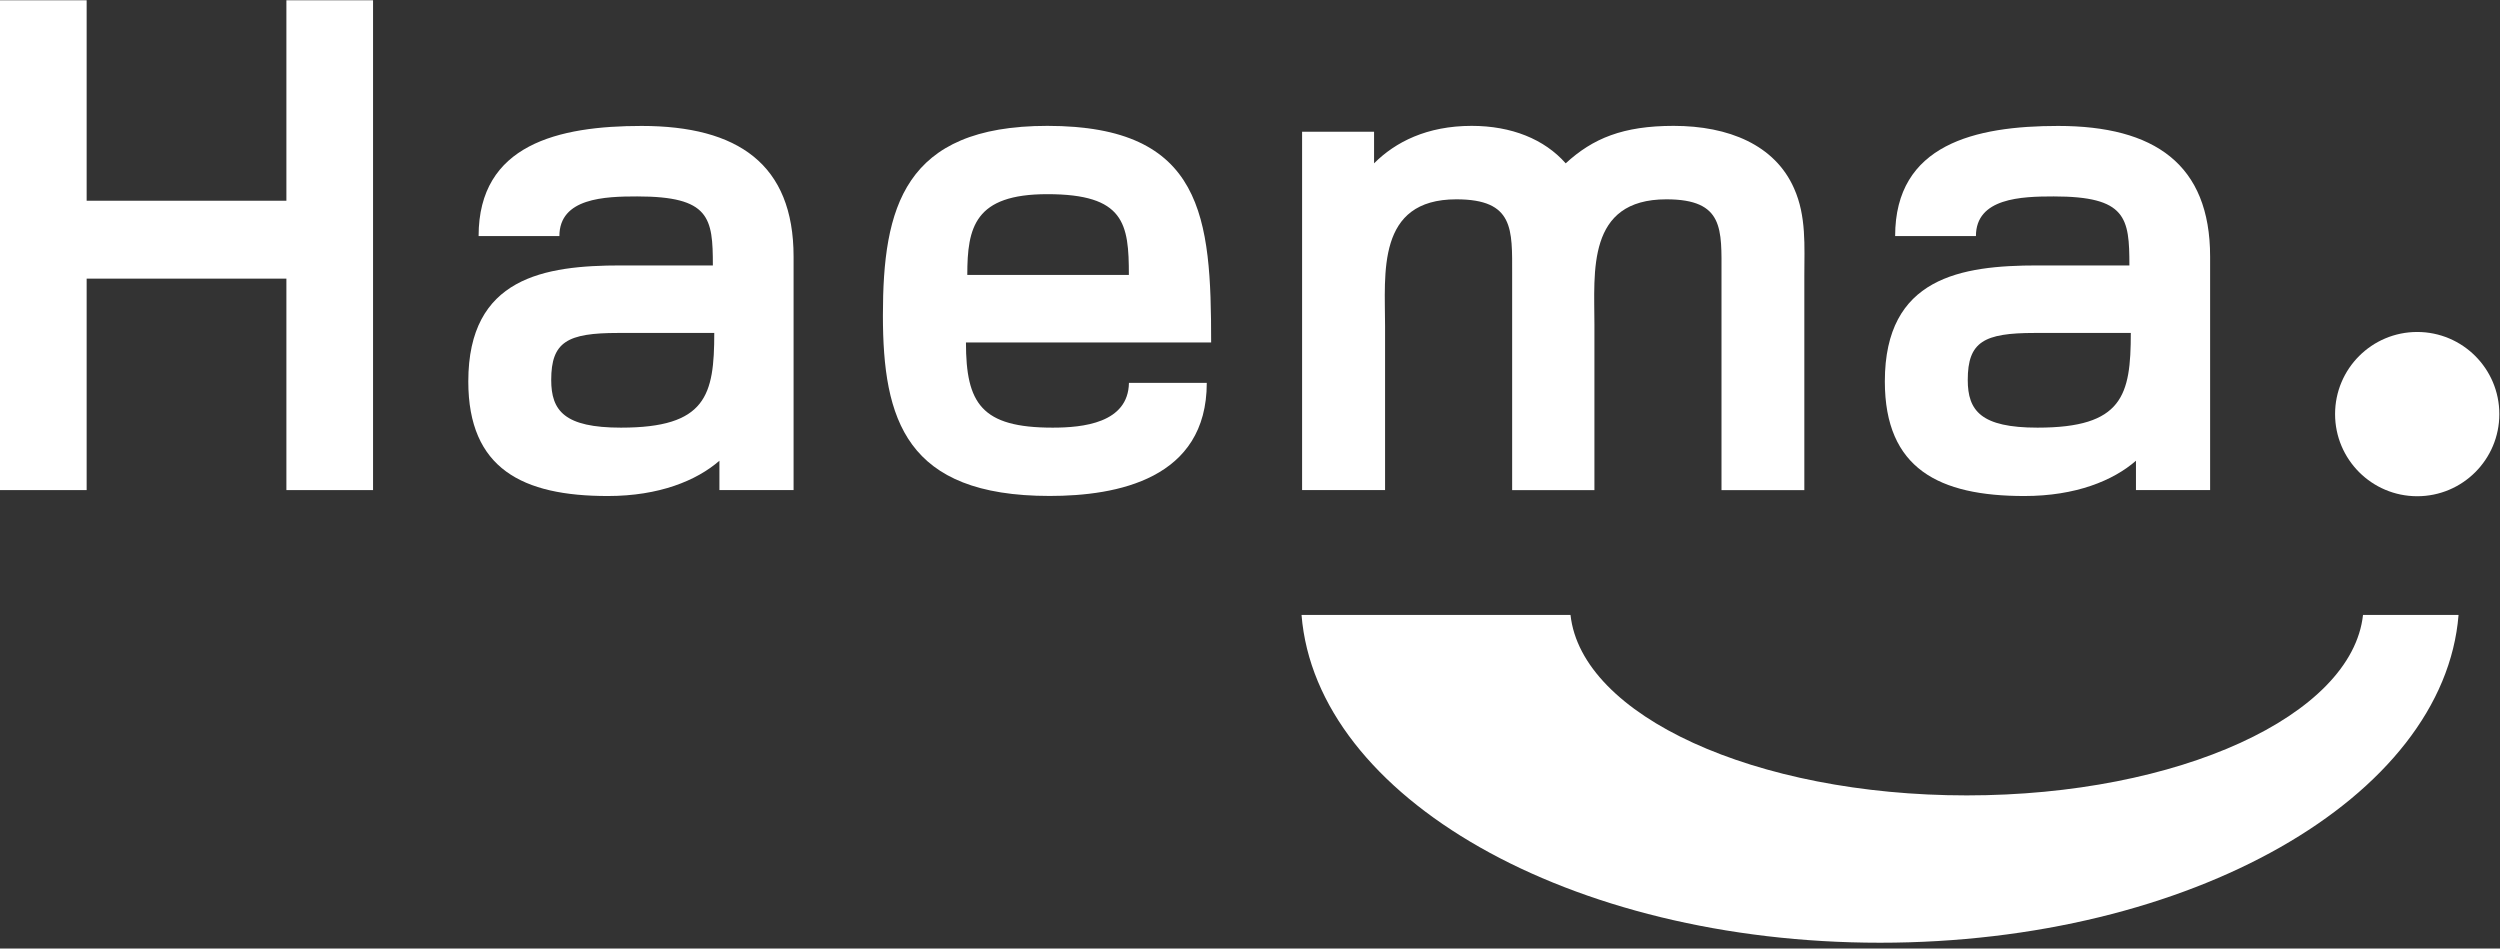 <?xml version="1.0" encoding="utf-8"?>
<!-- Generator: Adobe Illustrator 25.0.1, SVG Export Plug-In . SVG Version: 6.00 Build 0)  -->
<svg version="1.1"
	 xmlns="http://www.w3.org/2000/svg" xmlns:xlink="http://www.w3.org/1999/xlink" x="0px" y="0px" viewBox="0 0 472.3 179.2"
	 style="enable-background:new 0 0 472.3 179.2;" xml:space="preserve">
<rect x="0" y="0" width="472.3" height="179.2" fill="#333333" stroke="none"/>
<style type="text/css">
	.st0{fill:#fff;}
</style>
<g id="g10" transform="matrix(1.333,0,0,-1.333,0,257.187)">
	<g id="g12" transform="scale(0.1)">
		<path id="path14" class="st0" d="M3484.4,1057.9c-20.7-258.7-379.9-464.6-819.9-464.6c-440,0-799.2,205.9-819.9,464.6h381.2
			c15.6-142.6,261.1-255.8,561.6-255.8c300.5,0,546,113.2,561.6,255.8H3484.4L3484.4,1057.9L3484.4,1057.9"/>
		<path id="path16" class="st0" d="M3309.4,1342.5c0,64.3,52.1,116.4,116.4,116.4c64.3,0,116.4-52.1,116.4-116.4
			s-52.1-116.4-116.4-116.4S3309.4,1278.3,3309.4,1342.5L3309.4,1342.5L3309.4,1342.5L3309.4,1342.5"/>
		<path id="path18" class="st0" d="M528.7,1234.8v694.2H405.9v-284.1H122.8v284.1H0v-694.2h122.8v299.7h283.1v-299.7L528.7,1234.8
			L528.7,1234.8"/>
		<path id="path20" class="st0" d="M1012.3,1457.5c0-88.5-11.4-134.2-132.2-134.2c-80.1,0-98.9,23.9-98.9,67.6
			c0,54.1,22.9,66.6,94.7,66.6H1012.3C1012.3,1457.5,1012.3,1457.5,1012.3,1457.5z M1124.7,1234.8v330.9
			c0,131.1-79.1,185.2-215.4,185.2c-117.6,0-231-26-231-156.1h114.5c0,54.1,64.5,56.2,110.3,56.2c103,0,107.2-30.2,107.2-97.8H880.1
			c-108.2,0-216.4-16.7-216.4-164.4c0-123.8,77-162.4,197.7-162.4c72.9,0,125.9,21.9,158.2,50v-41.6H1124.7L1124.7,1234.8"/>
		<path id="path22" class="st0" d="M1599.9,1539.7h-229c0,67.7,10.4,114.5,113.4,114.5C1593.7,1654.2,1599.9,1612.6,1599.9,1539.7
			L1599.9,1539.7L1599.9,1539.7z M1716.5,1444c0,176.9-10.4,307-232.1,307c-204,0-233.1-116.5-233.1-268.5
			c0-147.8,32.3-256,236.3-256c95.7,0,222.7,23.9,222.7,160.3h-110.3c-1-57.2-65.6-63.5-108.2-63.5c-100.9,0-122.8,34.3-122.8,120.7
			H1716.5L1716.5,1444L1716.5,1444"/>
		<path id="path24" class="st0" d="M2557.2,1234.8v303.9c0,41.6,3.1,84.3-14.6,123.8c-27.1,61.4-92.6,88.5-170.6,88.5
			c-71.8,0-114.5-17.7-153-53.1c-30.2,34.3-77,53.1-133.2,53.1c-63.5,0-108.2-22.9-138.4-53.1v44.8h-102v-507.9h117.6v232.1
			c0,74.9-12.5,180,101,180c82.2,0,79.1-42.7,79.1-106.2v-306h116.6V1469c0,74.9-11.4,177.9,102,177.9c82.2,0,78.1-42.7,78.1-106.2
			v-306H2557.2L2557.2,1234.8"/>
		<path id="path26" class="st0" d="M3019.9,1457.5c0-88.5-11.4-134.2-132.2-134.2c-80.1,0-98.9,23.9-98.9,67.6
			c0,54.1,22.9,66.6,94.7,66.6H3019.9L3019.9,1457.5z M3132.3,1234.8v330.9c0,131.1-79.1,185.2-215.4,185.2
			c-117.6,0-231-26-231-156.1h114.5c0,54.1,64.5,56.2,110.3,56.2c103,0,107.2-30.2,107.2-97.8h-130.1
			c-108.2,0-216.5-16.7-216.5-164.4c0-123.8,77-162.4,197.7-162.4c72.9,0,126,21.9,158.2,50v-41.6H3132.3L3132.3,1234.8"/>
	</g>
</g>
</svg>

